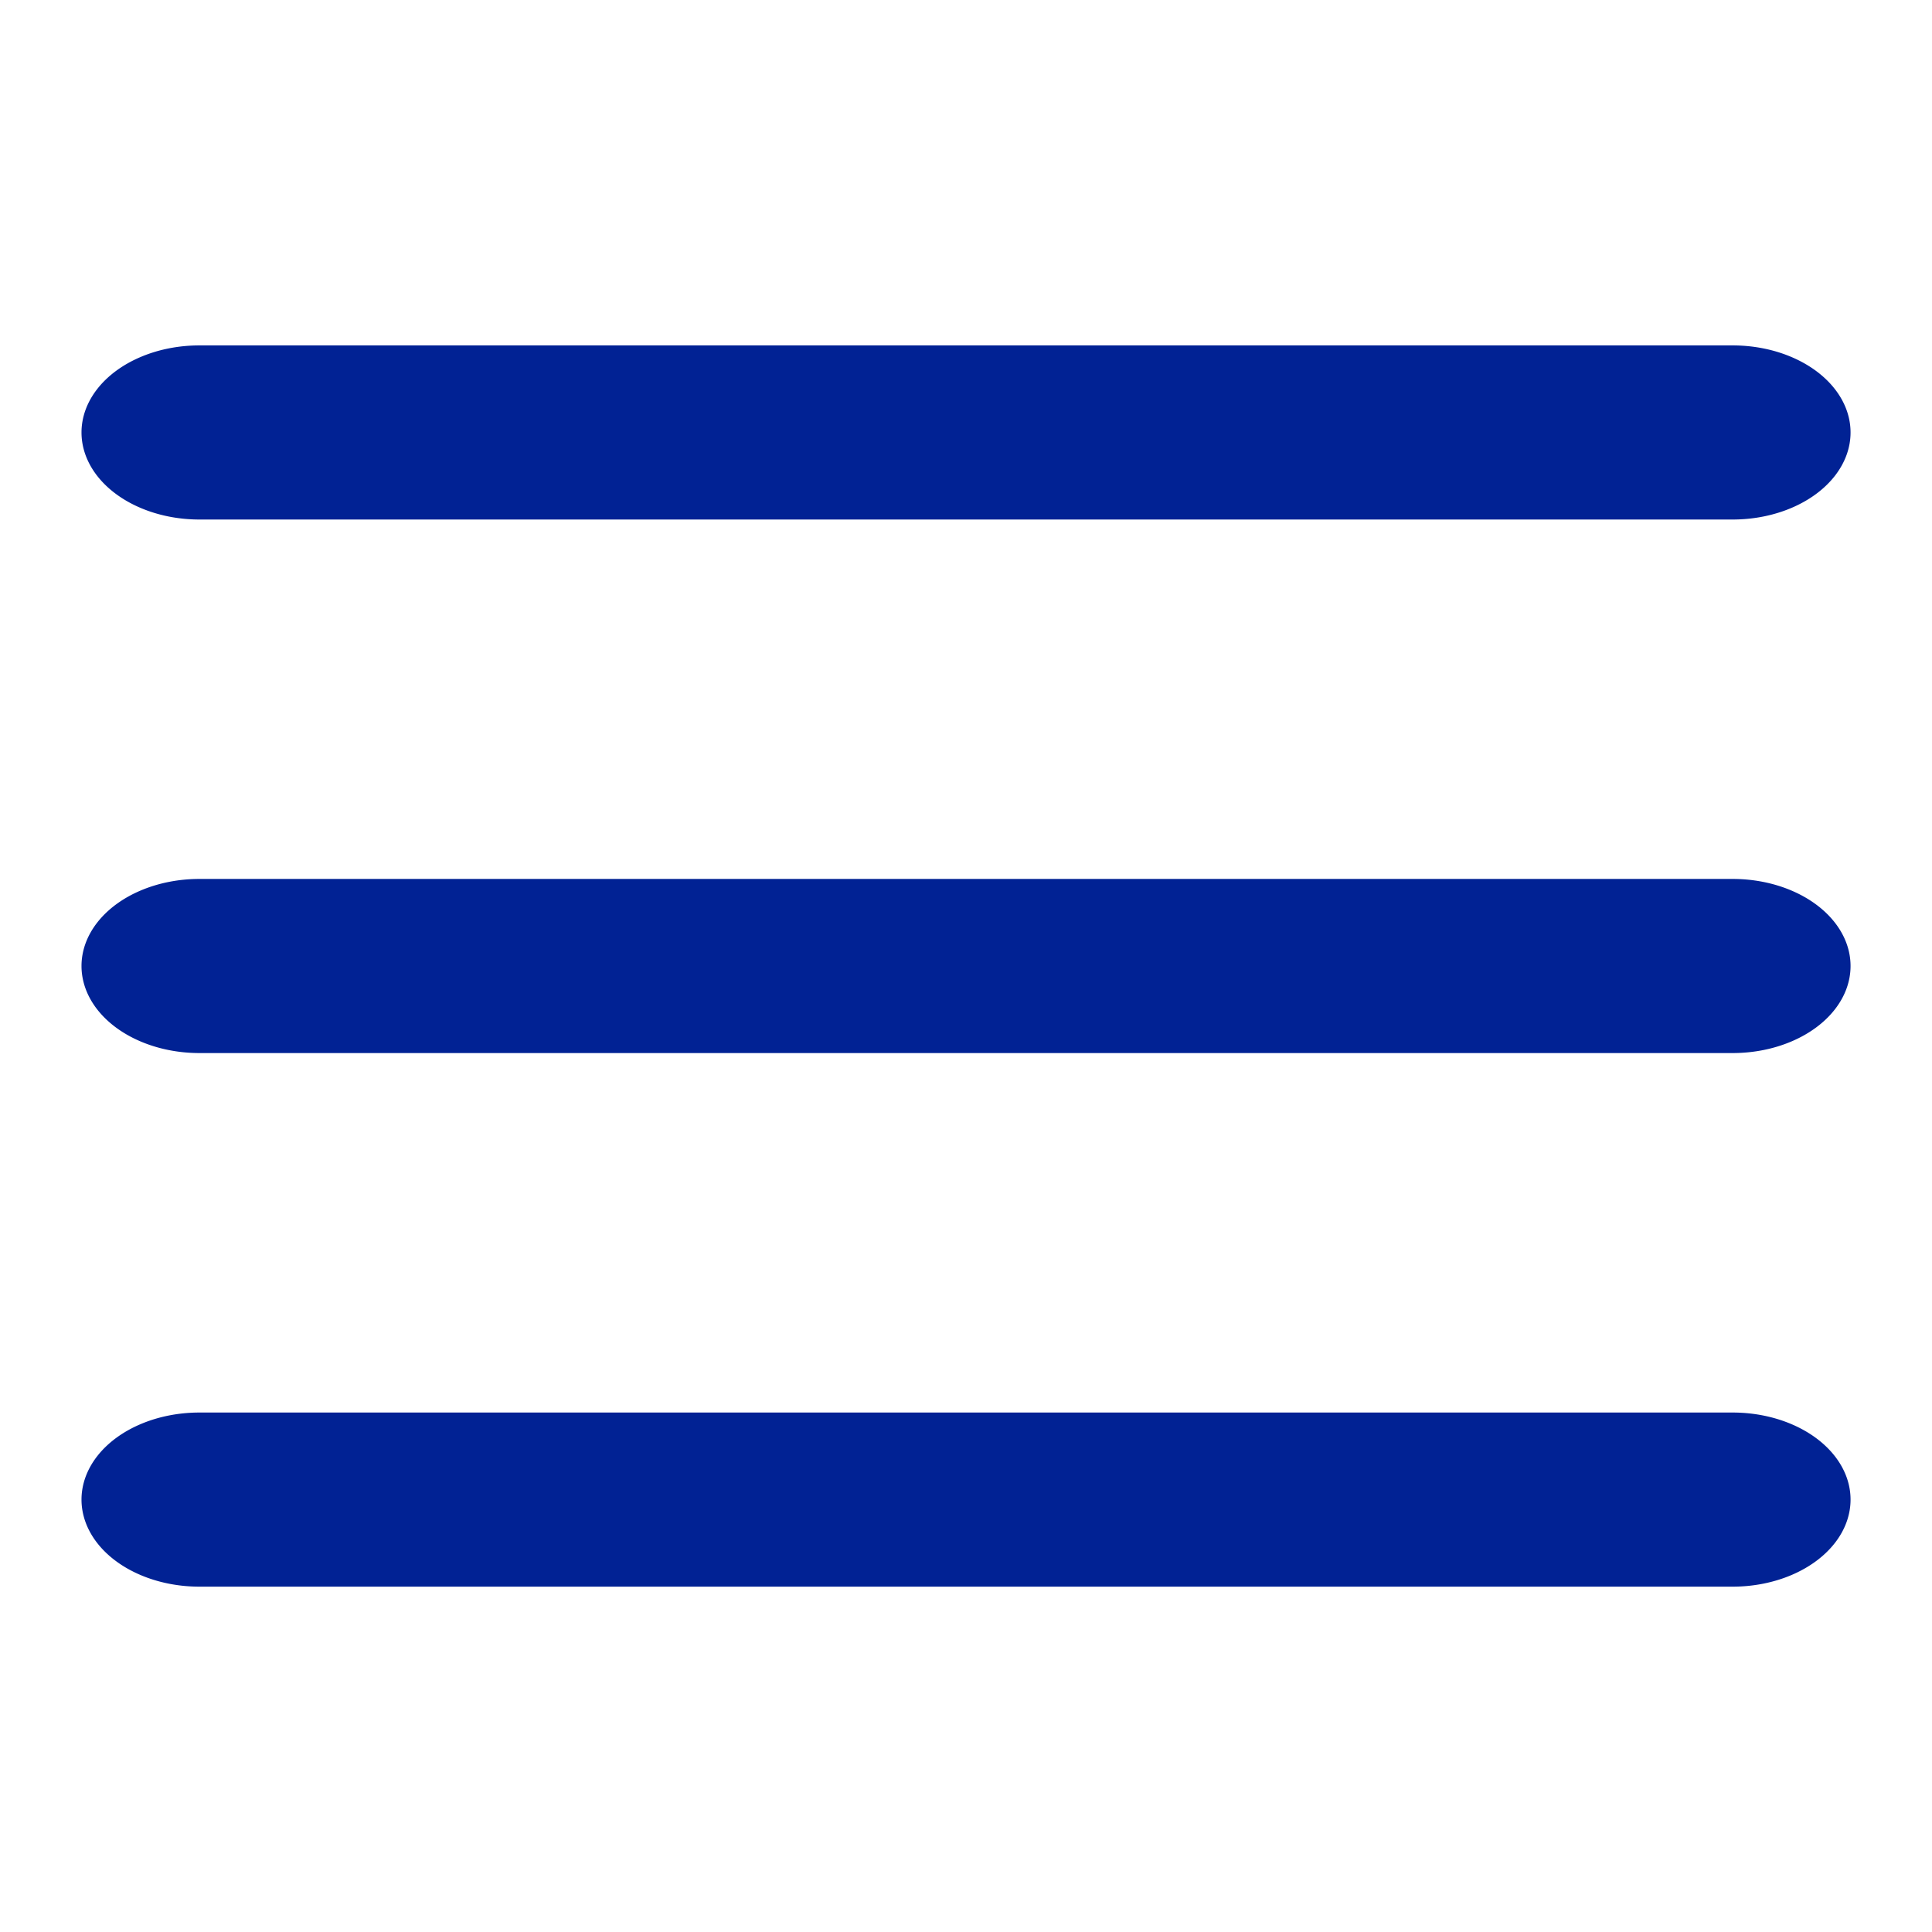 <svg width="32" height="32" xmlns="http://www.w3.org/2000/svg">

 <title/>
 <g>
  <title>background</title>
  <rect fill="none" id="canvas_background" height="402" width="582" y="-1" x="-1"/>
 </g>
 <g>
  <title>Layer 1</title>
  <path fill="#012294" id="svg_1" d="m3.303,17.442l25.395,0a1.953,1.442 0 0 0 0,-2.884l-25.395,0a1.953,1.442 0 0 0 0,2.884z" class="cls-1"/>
  <path fill="#012294" id="svg_7" d="m3.303,26.28l25.395,0a1.953,1.442 0 0 0 0,-2.884l-25.395,0a1.953,1.442 0 0 0 0,2.884z" class="cls-1"/>
  <path fill="#012294" id="svg_8" d="m3.303,8.605l25.395,0a1.953,1.442 0 0 0 0,-2.884l-25.395,0a1.953,1.442 0 0 0 0,2.884z" class="cls-1"/>
 </g>
</svg>